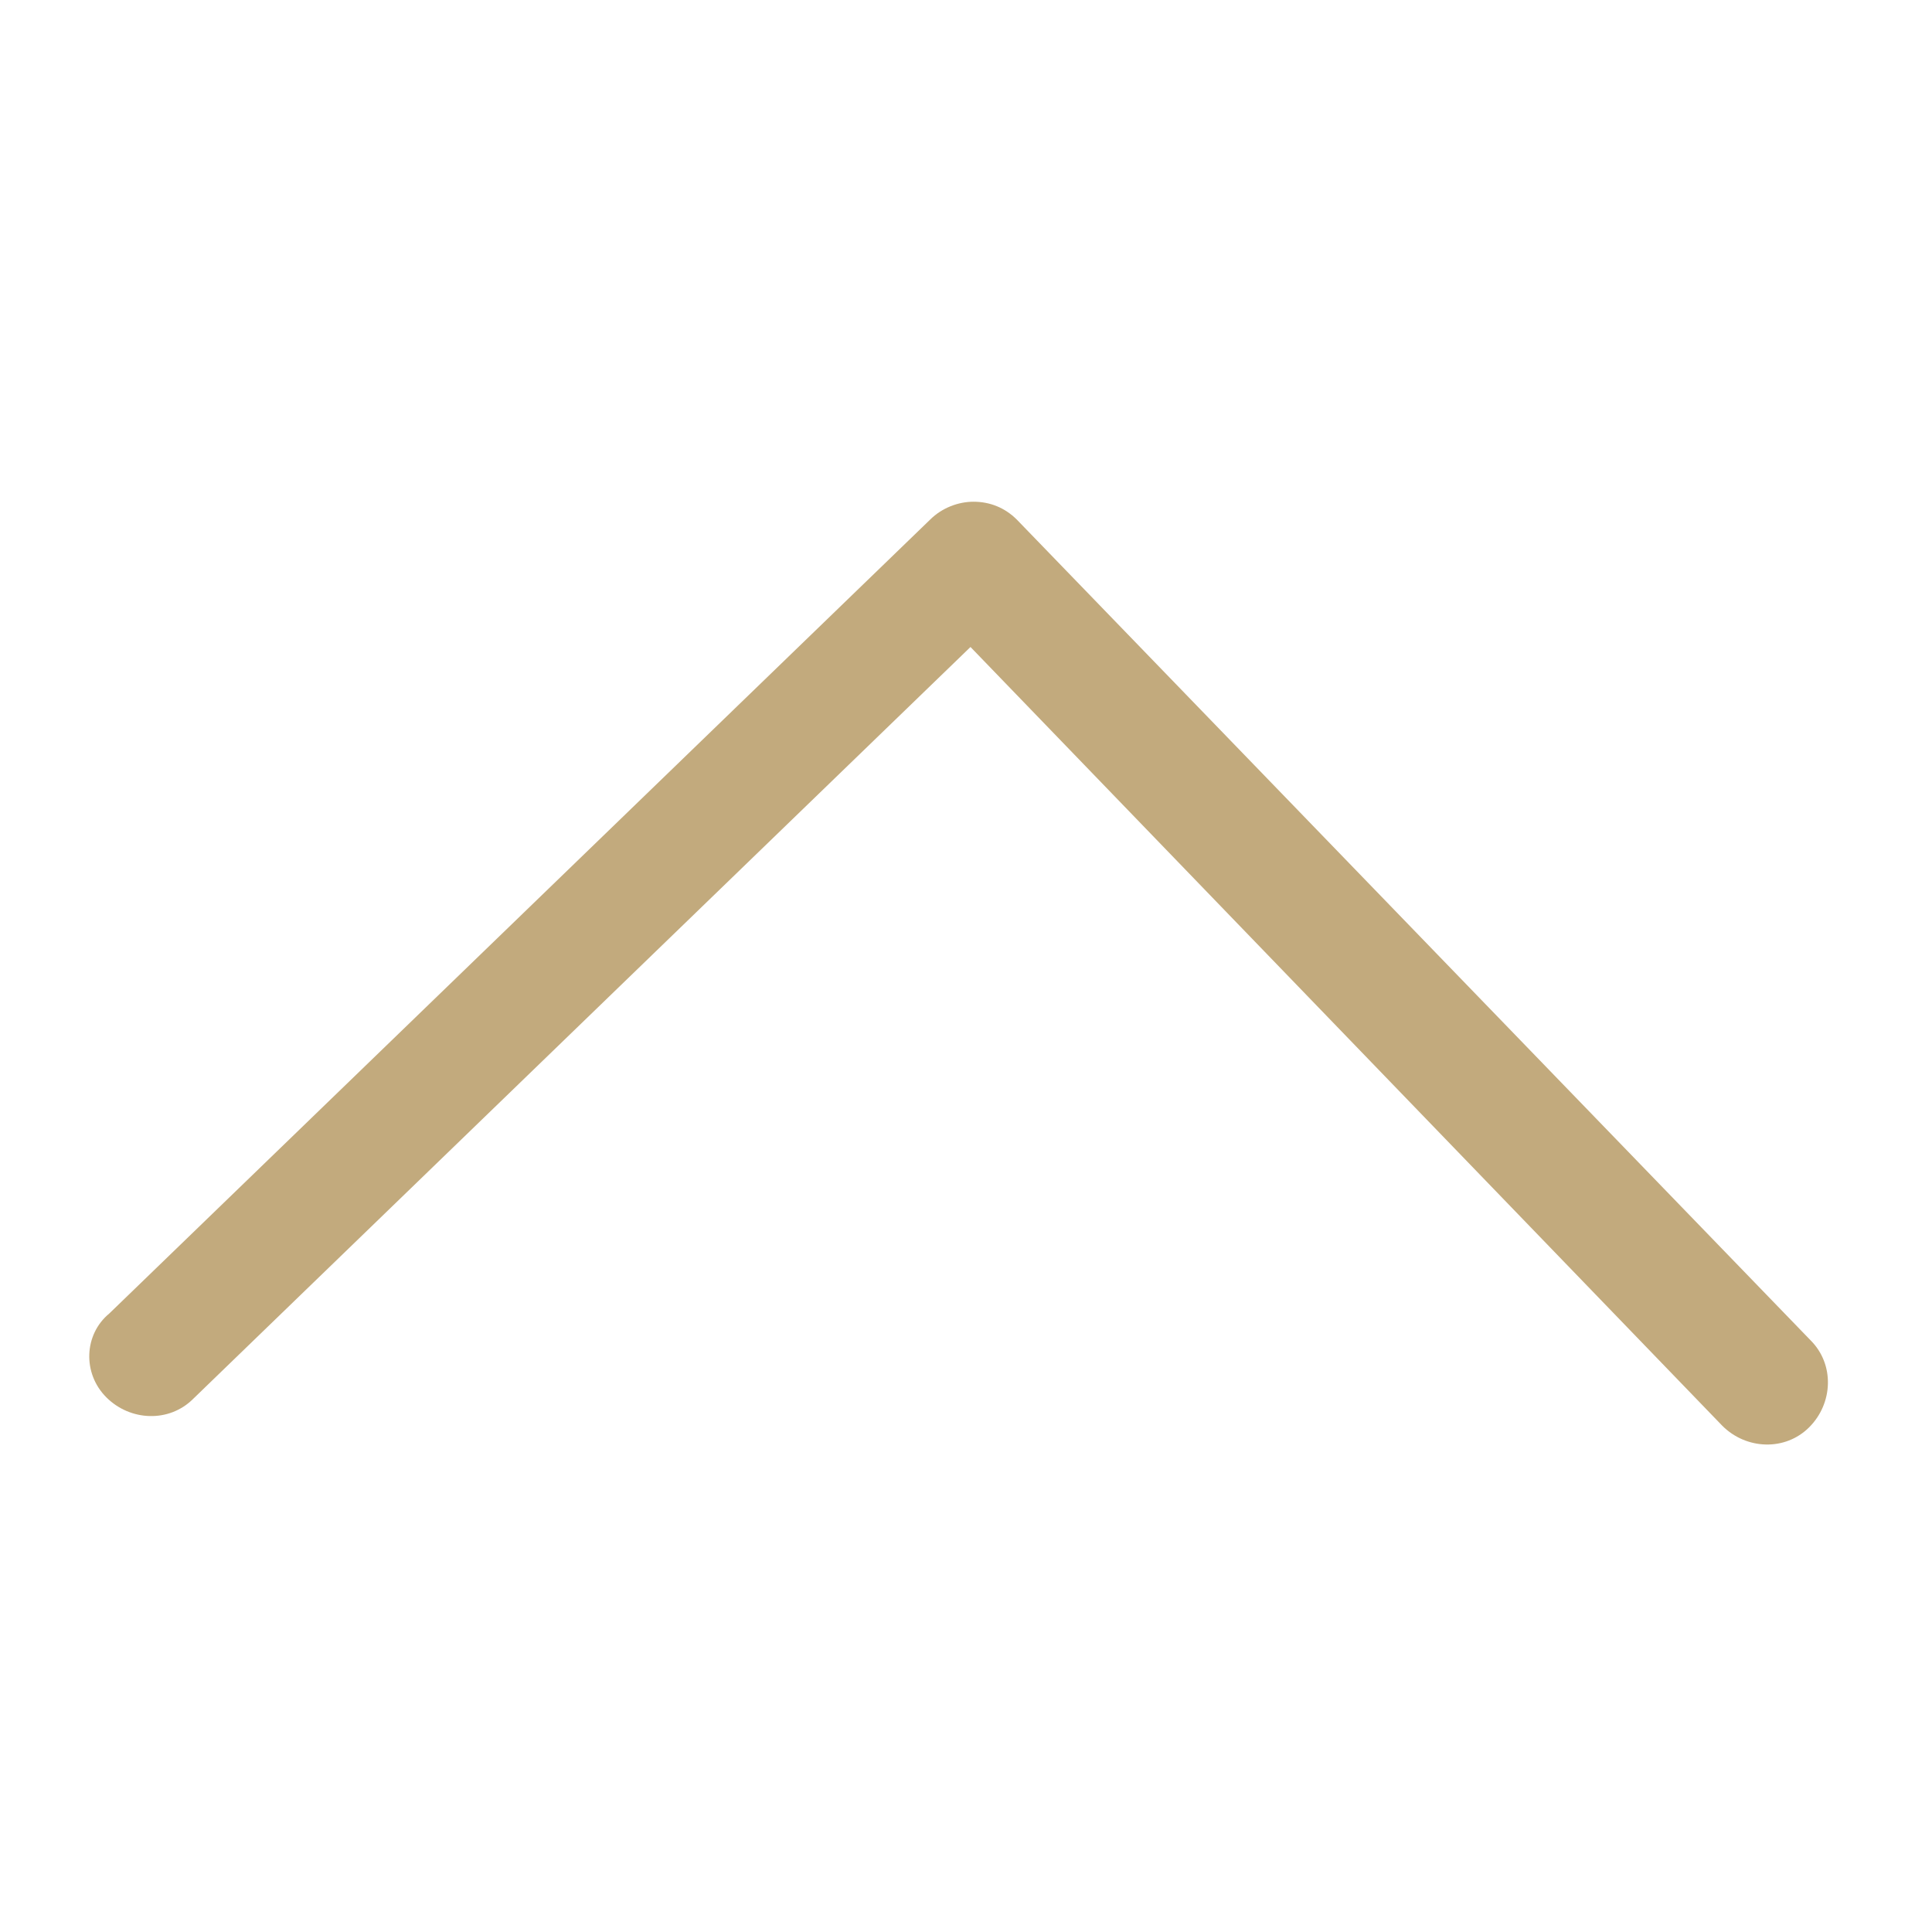 <?xml version="1.0" encoding="utf-8"?>
<!-- Generator: Adobe Illustrator 22.0.1, SVG Export Plug-In . SVG Version: 6.00 Build 0)  -->
<svg version="1.1" id="Слой_1" xmlns="http://www.w3.org/2000/svg" xmlns:xlink="http://www.w3.org/1999/xlink" x="0px" y="0px"
	 viewBox="0 0 129 129" style="enable-background:new 0 0 129 129;" xml:space="preserve">
<style type="text/css">
	.st0{fill:#C2AA7D;}
</style>
<g>
	<path class="st0" d="M7.1,93.3c1.6,1.6,4.2,1.7,5.8,0.1l51.9-50.2l50.2,52c1.6,1.6,4.2,1.7,5.8,0.1c1.6-1.6,1.7-4.2,0.1-5.8
		l-53-54.8c-0.8-0.8-1.8-1.2-2.9-1.2c-1,0-2.1,0.4-2.9,1.2l-54.8,53C5.6,89.1,5.5,91.7,7.1,93.3z"/>
</g>
</svg>
